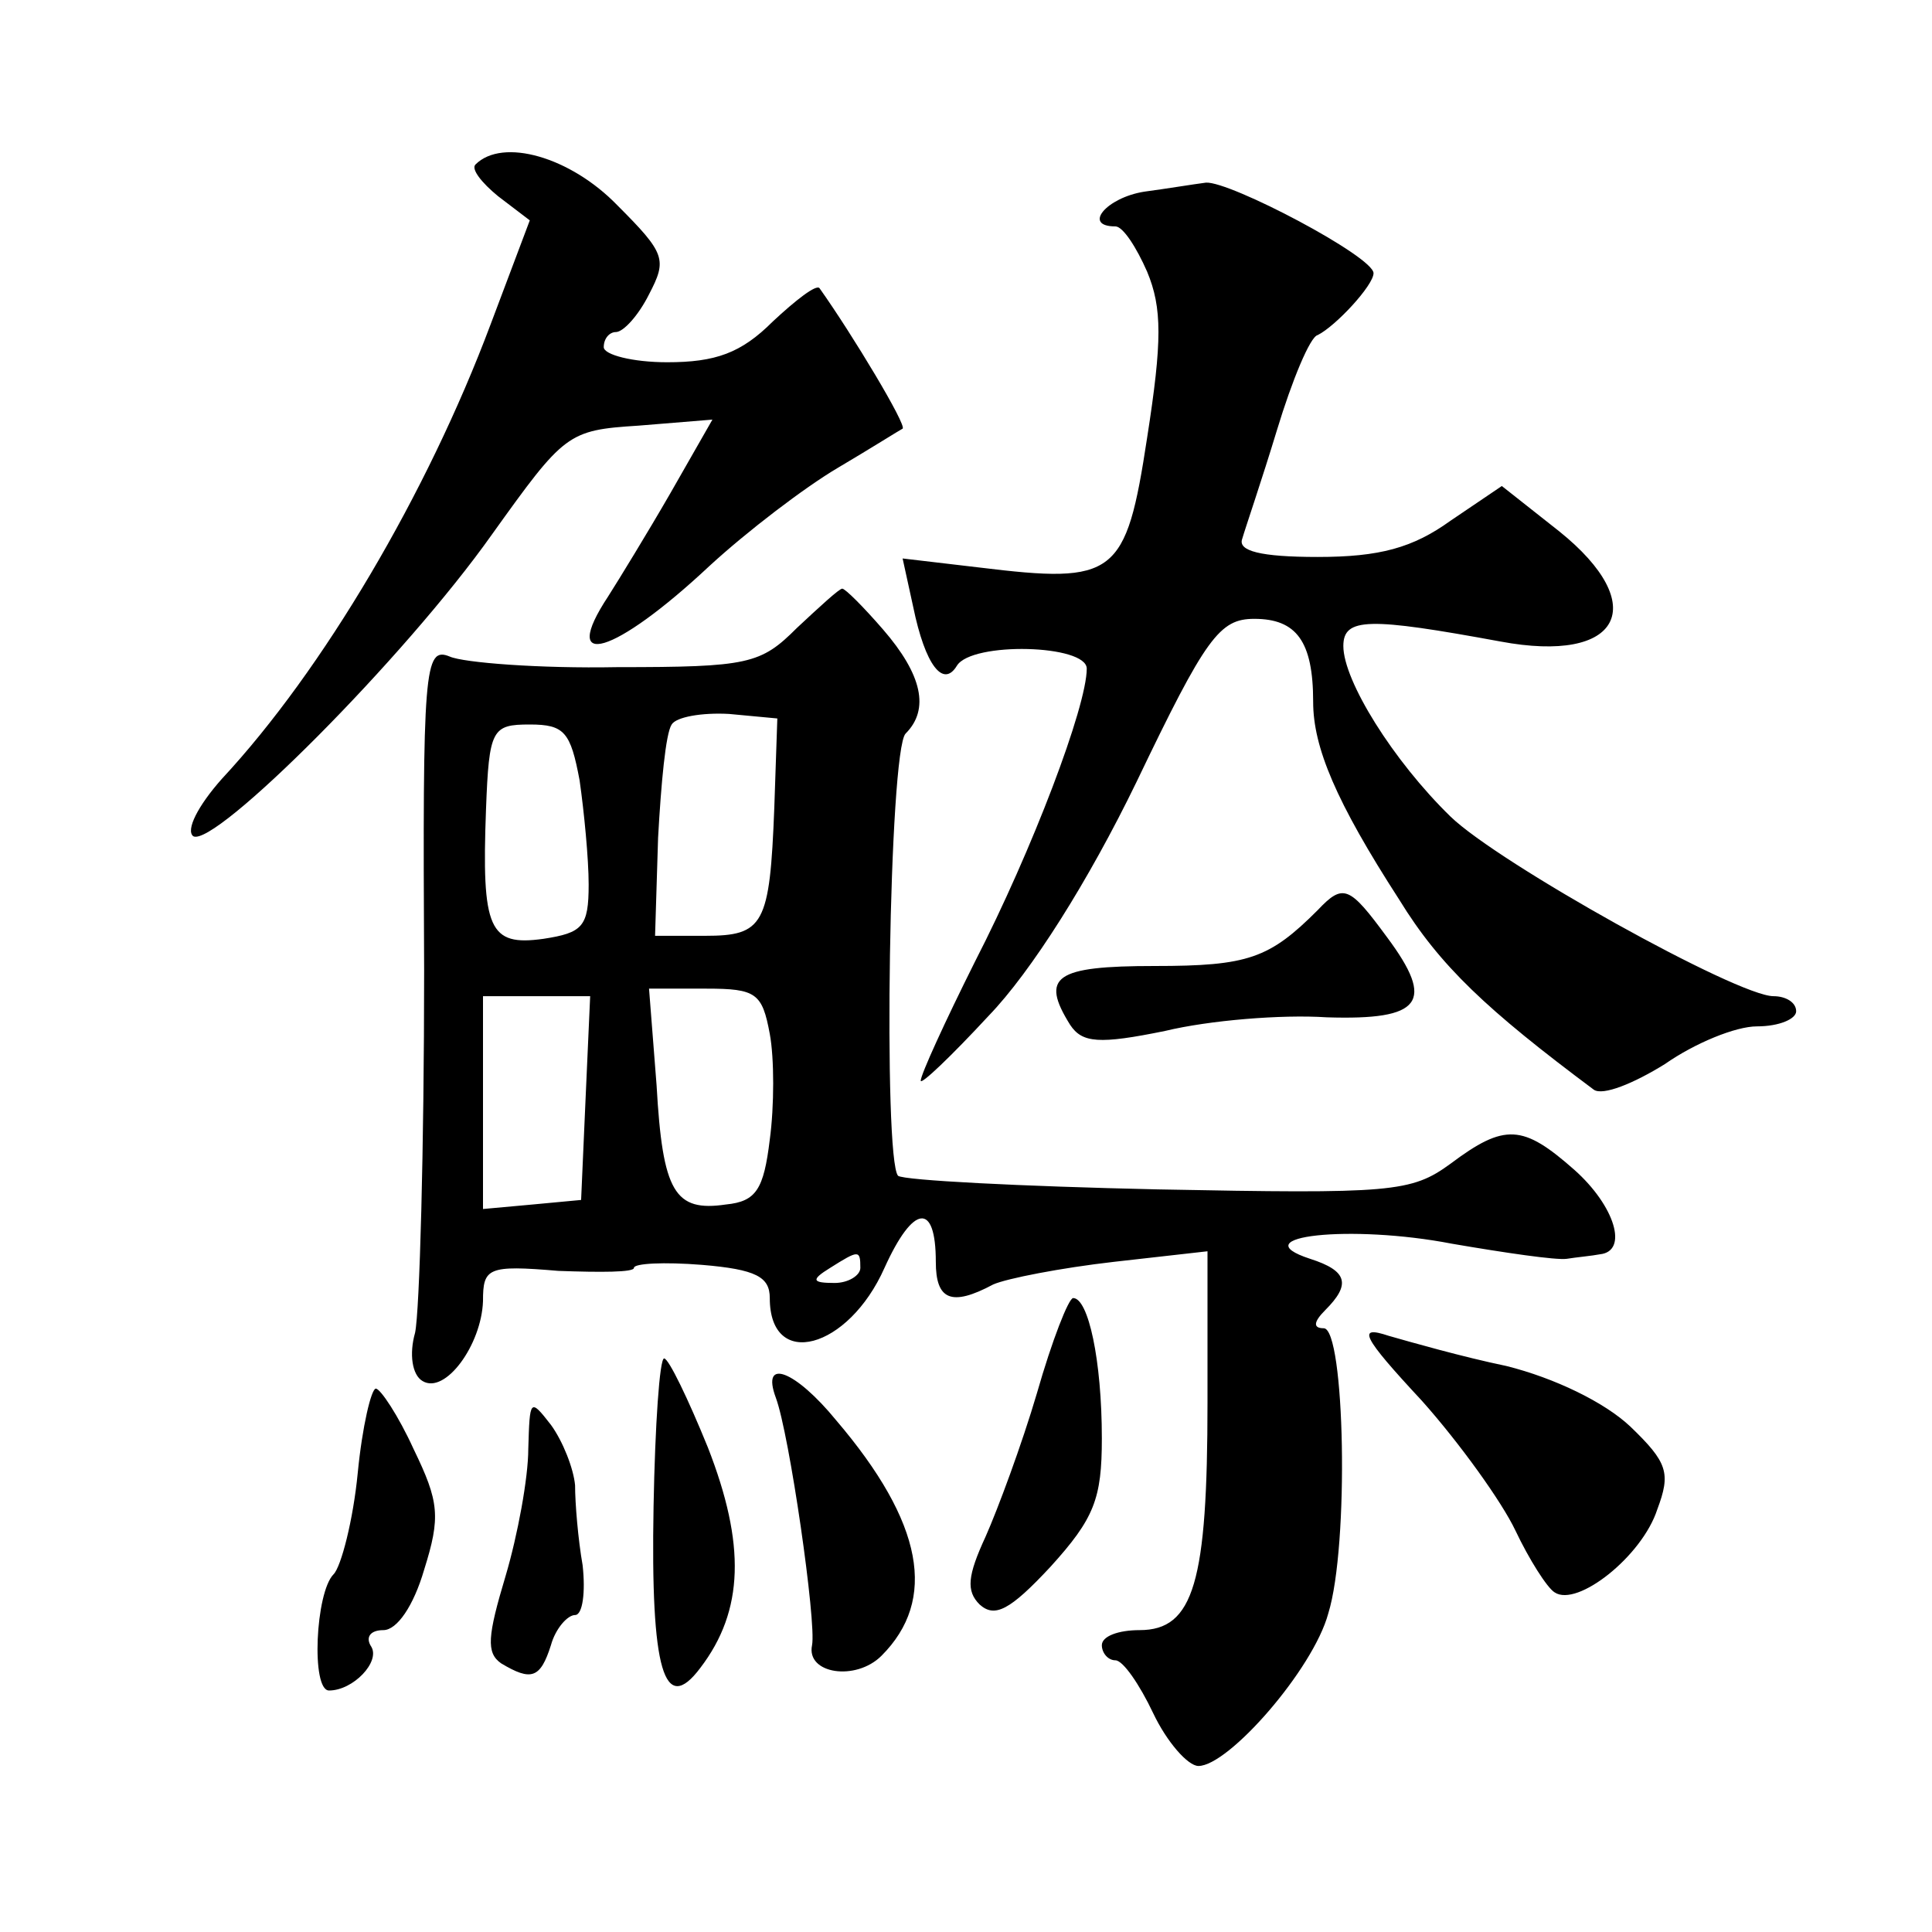 <?xml version="1.0" standalone="no"?>
<!DOCTYPE svg PUBLIC "-//W3C//DTD SVG 20010904//EN"
 "http://www.w3.org/TR/2001/REC-SVG-20010904/DTD/svg10.dtd">
<svg version="1.0" xmlns="http://www.w3.org/2000/svg"
 width="128pt" height="128pt" viewBox="0 0 128 128"
 preserveAspectRatio="xMidYMid meet">
<g transform="translate(0,128) scale(0.1,-0.1)"
fill="#0" stroke="none">
<path d="M315 1171 c-3 -3 4 -12 15 -21 l21 -16 -26 -69 c-42 -112 -111 -229 -178
-301 -16 -18 -24 -34 -19 -38 14 -8 140 118 198 200 48 67 50 69 97 72 l49 4 -28
-49 c-15 -26 -34 -57 -41 -68 -33 -50 4 -39 67 20 25 23 63 52 85 65 22 13 41 25
43 26 3 2 -33 62 -55 93 -2 3 -16 -8 -31 -22 -21 -21 -38 -27 -70 -27 -23 0 -42
5 -42 10 0 6 4 10 8 10 5 0 15 11 22 25 12 23 11 27 -21 59 -31 32 -76 45 -94 27z
M758 1153 c-25 -4 -41 -23 -19 -23 5 0 14 -14 21 -30 10 -24 10 -46 0 -110 -14
-92 -21 -97 -111 -86 l-51 6 7 -32 c8 -39 20 -54 29 -39 10 16 86 14 86 -2 0 -25
-36 -120 -74 -194 -20 -40 -36 -75 -36 -79 0 -3 20 16 45 43 28 29 66 89 98 155
46 96 55 108 78 108 28 0 39 -15 39 -55 0 -30 15 -66 57 -131 27 -44 58 -73 129
-126 6 -4 26 4 47 17 20 14 47 25 61 25 15 0 26 5 26 10 0 6 -7 10 -15 10 -24 0
-182 88 -214 119 -38 37 -71 90 -71 113 0 19 17 19 104 3 80 -15 100 24 39 73 l-38
30 -34 -23 c-25 -18 -47 -24 -88 -24 -38 0 -53 4 -50 12 2 7 13 39 23 72 10 33
22 62 27 63 12 6 37 33 37 41 0 11 -95 61 -111 60 -8 -1 -26 -4 -41 -6z M528 864
c-24 -24 -32 -26 -119 -26 -52 -1 -102 3 -111 7 -17 7 -18 -8 -17 -208 0 -118 -3
-226 -6 -240 -4 -14 -2 -28 5 -32 15 -9 39 24 40 53 0 22 3 24 50 20 28 -1 50 -1
50 2 0 3 20 4 45 2 36 -3 45 -8 45 -22 0 -48 52 -34 76 20 19 42 34 44 34 4 0 -25
10 -30 38 -15 9 4 45 11 80 15 l62 7 0 -100 c0 -119 -9 -151 -45 -151 -14 0 -25
-4 -25 -10 0 -5 4 -10 9 -10 5 0 16 -16 25 -35 9 -19 23 -35 30 -35 20 0 76 64
86 101 14 45 11 189 -3 189 -7 0 -7 4 1 12 17 17 15 26 -10 34 -46 15 27 23 94
10 35 -6 69 -11 76 -10 6 1 17 2 22 3 19 2 10 32 -17 56 -34 30 -46 31 -82 4 -26
-19 -39 -20 -194 -17 -91 2 -168 6 -172 9 -10 11 -6 282 5 293 16 16 11 39 -15
69 -13 15 -25 27 -27 27 -2 0 -15 -12 -30 -26z m-15 -119 c-3 -78 -7 -85 -46 -85
l-33 0 2 65 c2 36 5 69 9 75 3 5 20 8 38 7 l32 -3 -2 -59z m-129 18 c3 -21 6 -52
6 -69 0 -28 -4 -32 -30 -36 -36 -5 -41 6 -38 86 2 53 4 56 29 56 23 0 27 -5 33
-37z m126 -168 c3 -16 3 -48 0 -70 -4 -33 -9 -41 -29 -43 -34 -5 -42 8 -46 79 l-5
64 38 0 c33 0 37 -3 42 -30z m-122 -42 l-3 -68 -32 -3 -33 -3 0 70 0 71 35 0 36
0 -3 -67z m182 -113 c0 -5 -8 -10 -17 -10 -15 0 -16 2 -3 10 19 12 20 12 20 0z
M873 677 c-32 -32 -46 -37 -108 -37 -66 0 -76 -7 -56 -39 8 -12 19 -13 63 -4 29
7 77 11 107 9 63 -2 72 10 40 53 -25 34 -29 36 -46 18z M687 357 c-10 -34 -26 -77
-34 -95 -12 -26 -13 -36 -4 -45 10 -9 20 -4 47 25 29 32 34 45 34 85 0 52 -9 93
-19 93 -3 0 -14 -28 -24 -63z M942 352 c25 -28 53 -67 62 -86 9 -19 21 -38 26 -41
15 -10 58 24 68 55 9 24 7 31 -18 55 -17 16 -50 32 -82 40 -29 6 -64 16 -78 20
-21 7 -18 0 22 -43z M433 282 c-2 -109 7 -139 31 -107 29 38 30 82 5 146 -13 32
-26 59 -29 59 -3 0 -6 -44 -7 -98z M514 354 c9 -24 27 -149 24 -164 -4 -19 29 -24
46 -7 37 37 28 88 -30 156 -27 33 -50 42 -40 15z M237 304 c-3 -31 -11 -62 -16
-67 -12 -12 -15 -77 -3 -77 16 0 34 19 28 29 -4 6 -1 11 8 11 9 0 20 16 27 40 11
35 10 45 -7 80 -10 22 -22 40 -25 40 -3 0 -9 -25 -12 -56z M350 320 c0 -19 -7 -57
-15 -84 -12 -40 -13 -51 -3 -58 20 -12 26 -10 33 12 3 11 11 20 16 20 5 0 7 15
5 33 -3 17 -5 41 -5 53 -1 11 -8 29 -16 40 -14 18 -14 17 -15 -16z"/>
</g>
</svg>
